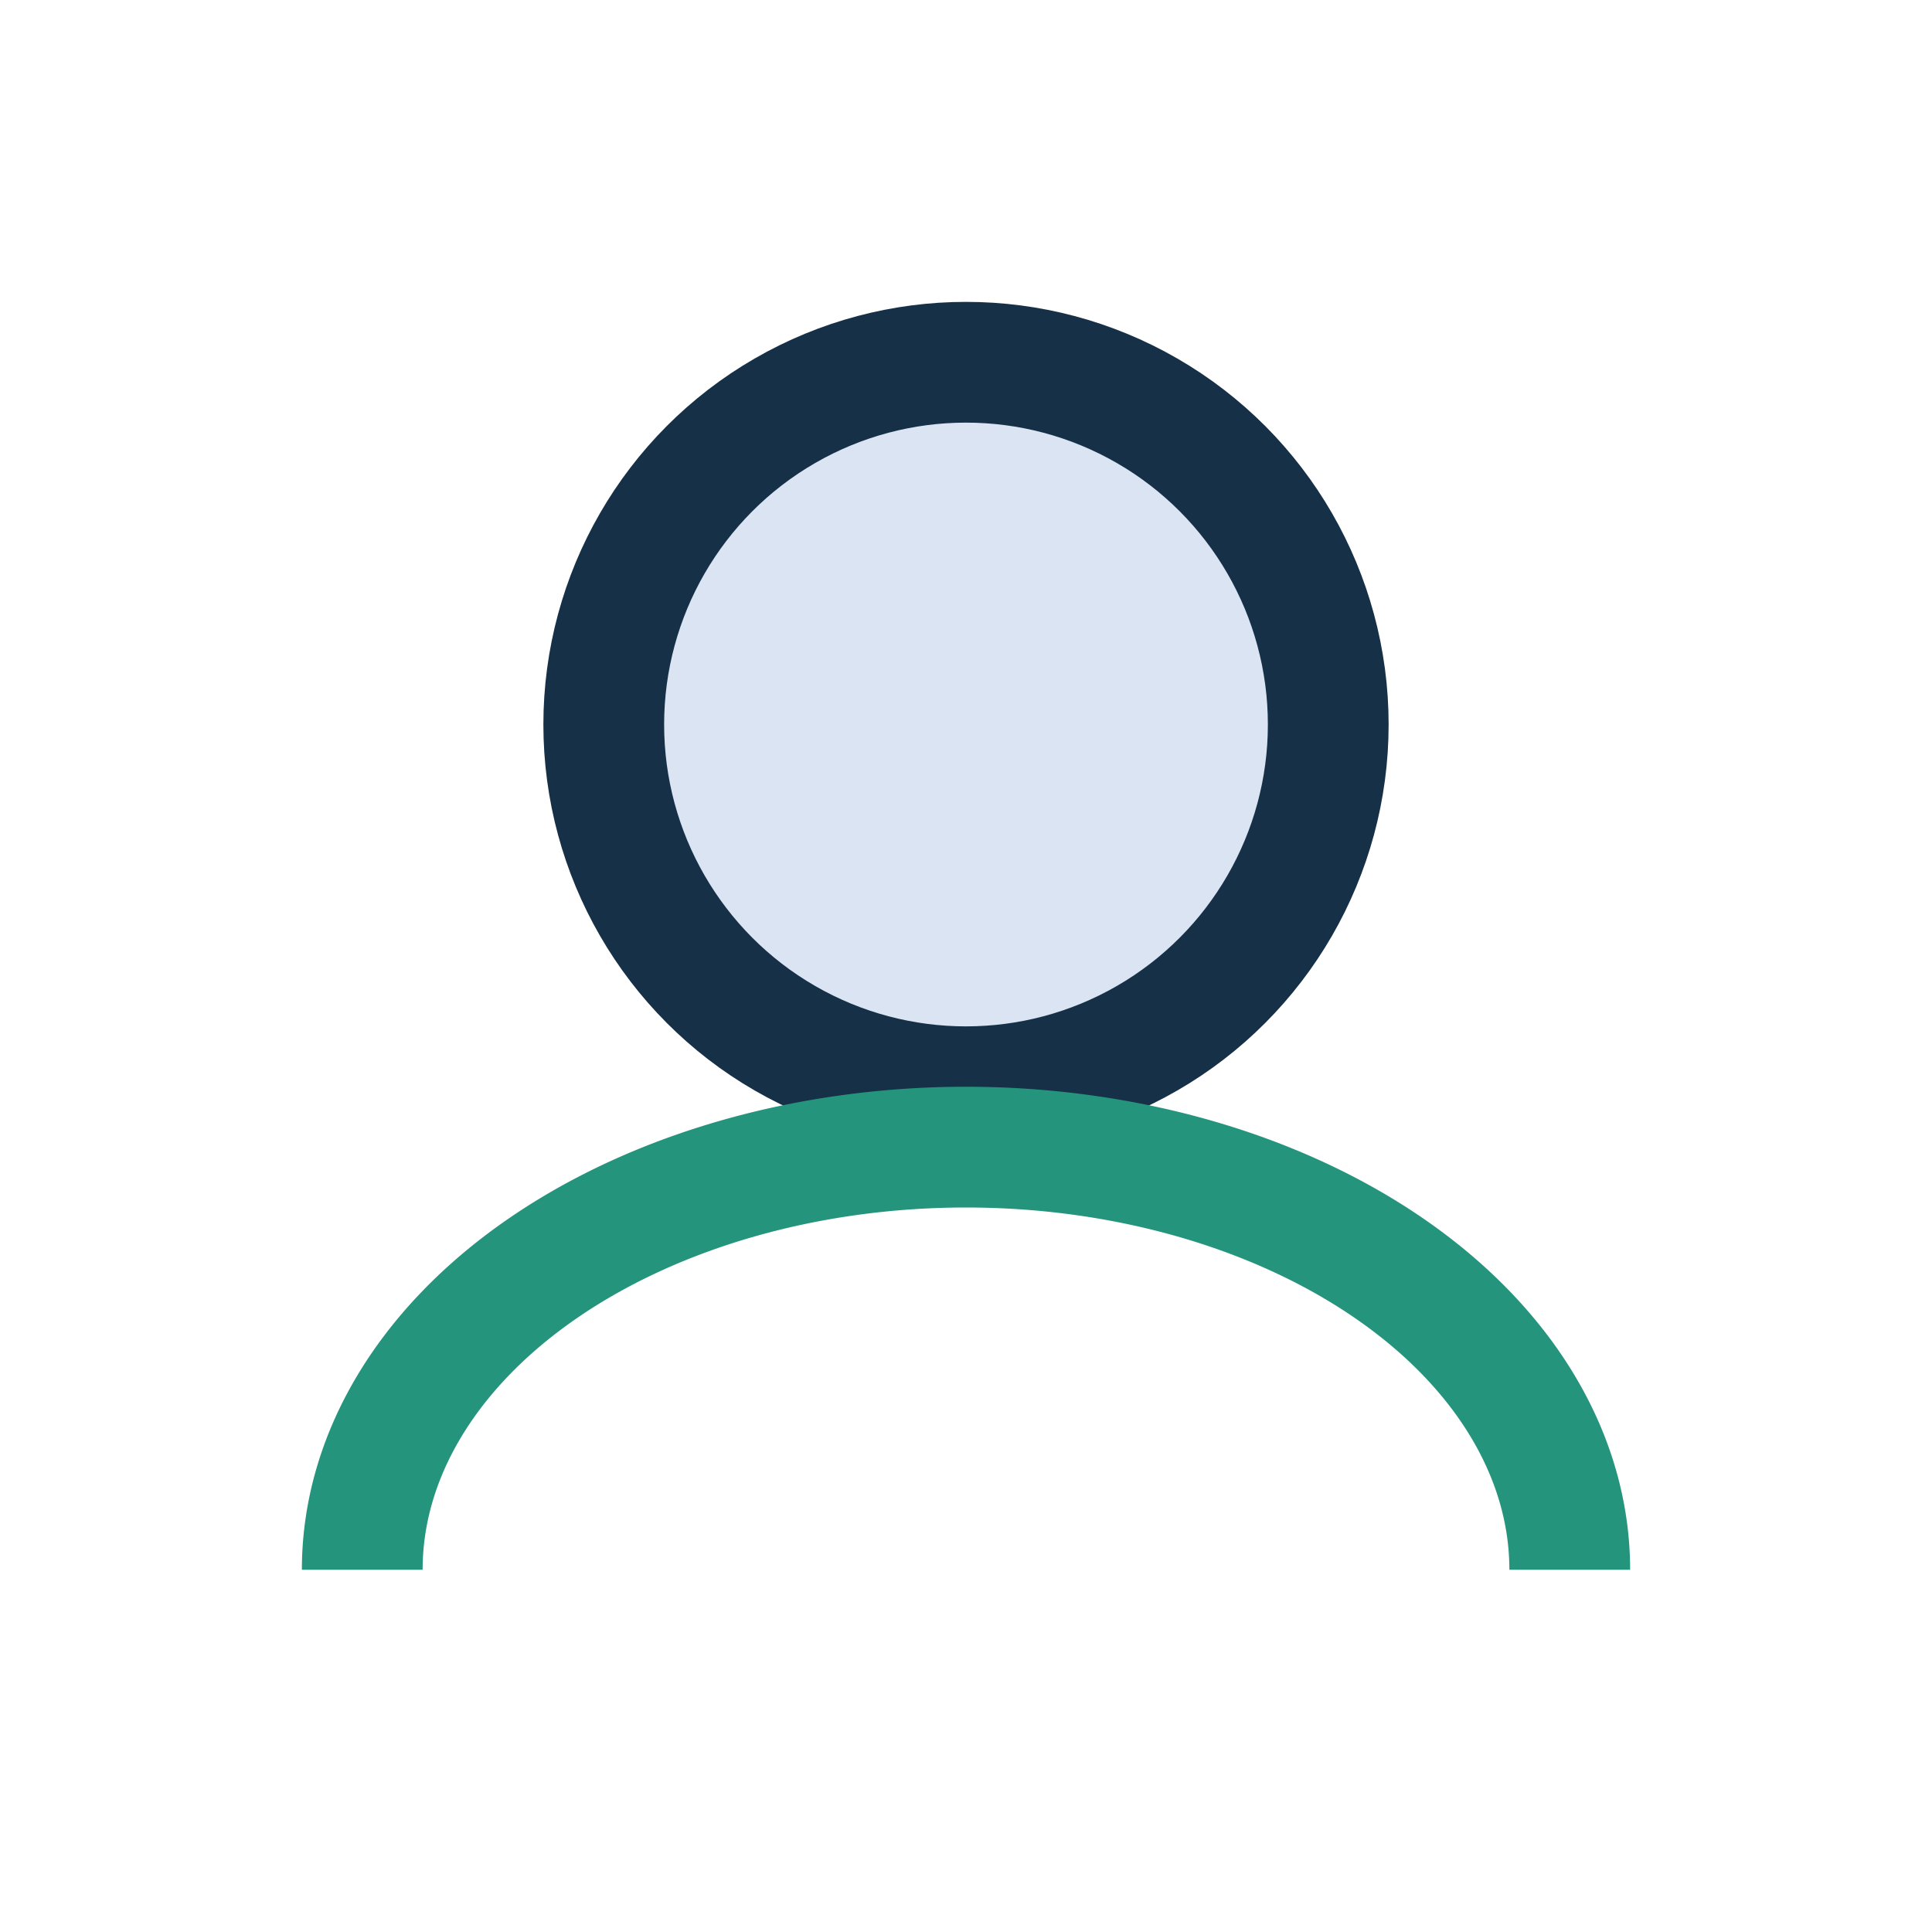 <?xml version="1.0" encoding="UTF-8"?>
<svg xmlns="http://www.w3.org/2000/svg" width="32" height="32" viewBox="0 0 32 32"><circle cx="16" cy="12" r="6" fill="#DAE4F2" stroke="#153047" stroke-width="2"/><path d="M6 26a10 7 0 0 1 20 0" fill="none" stroke="#25947C" stroke-width="2"/></svg>